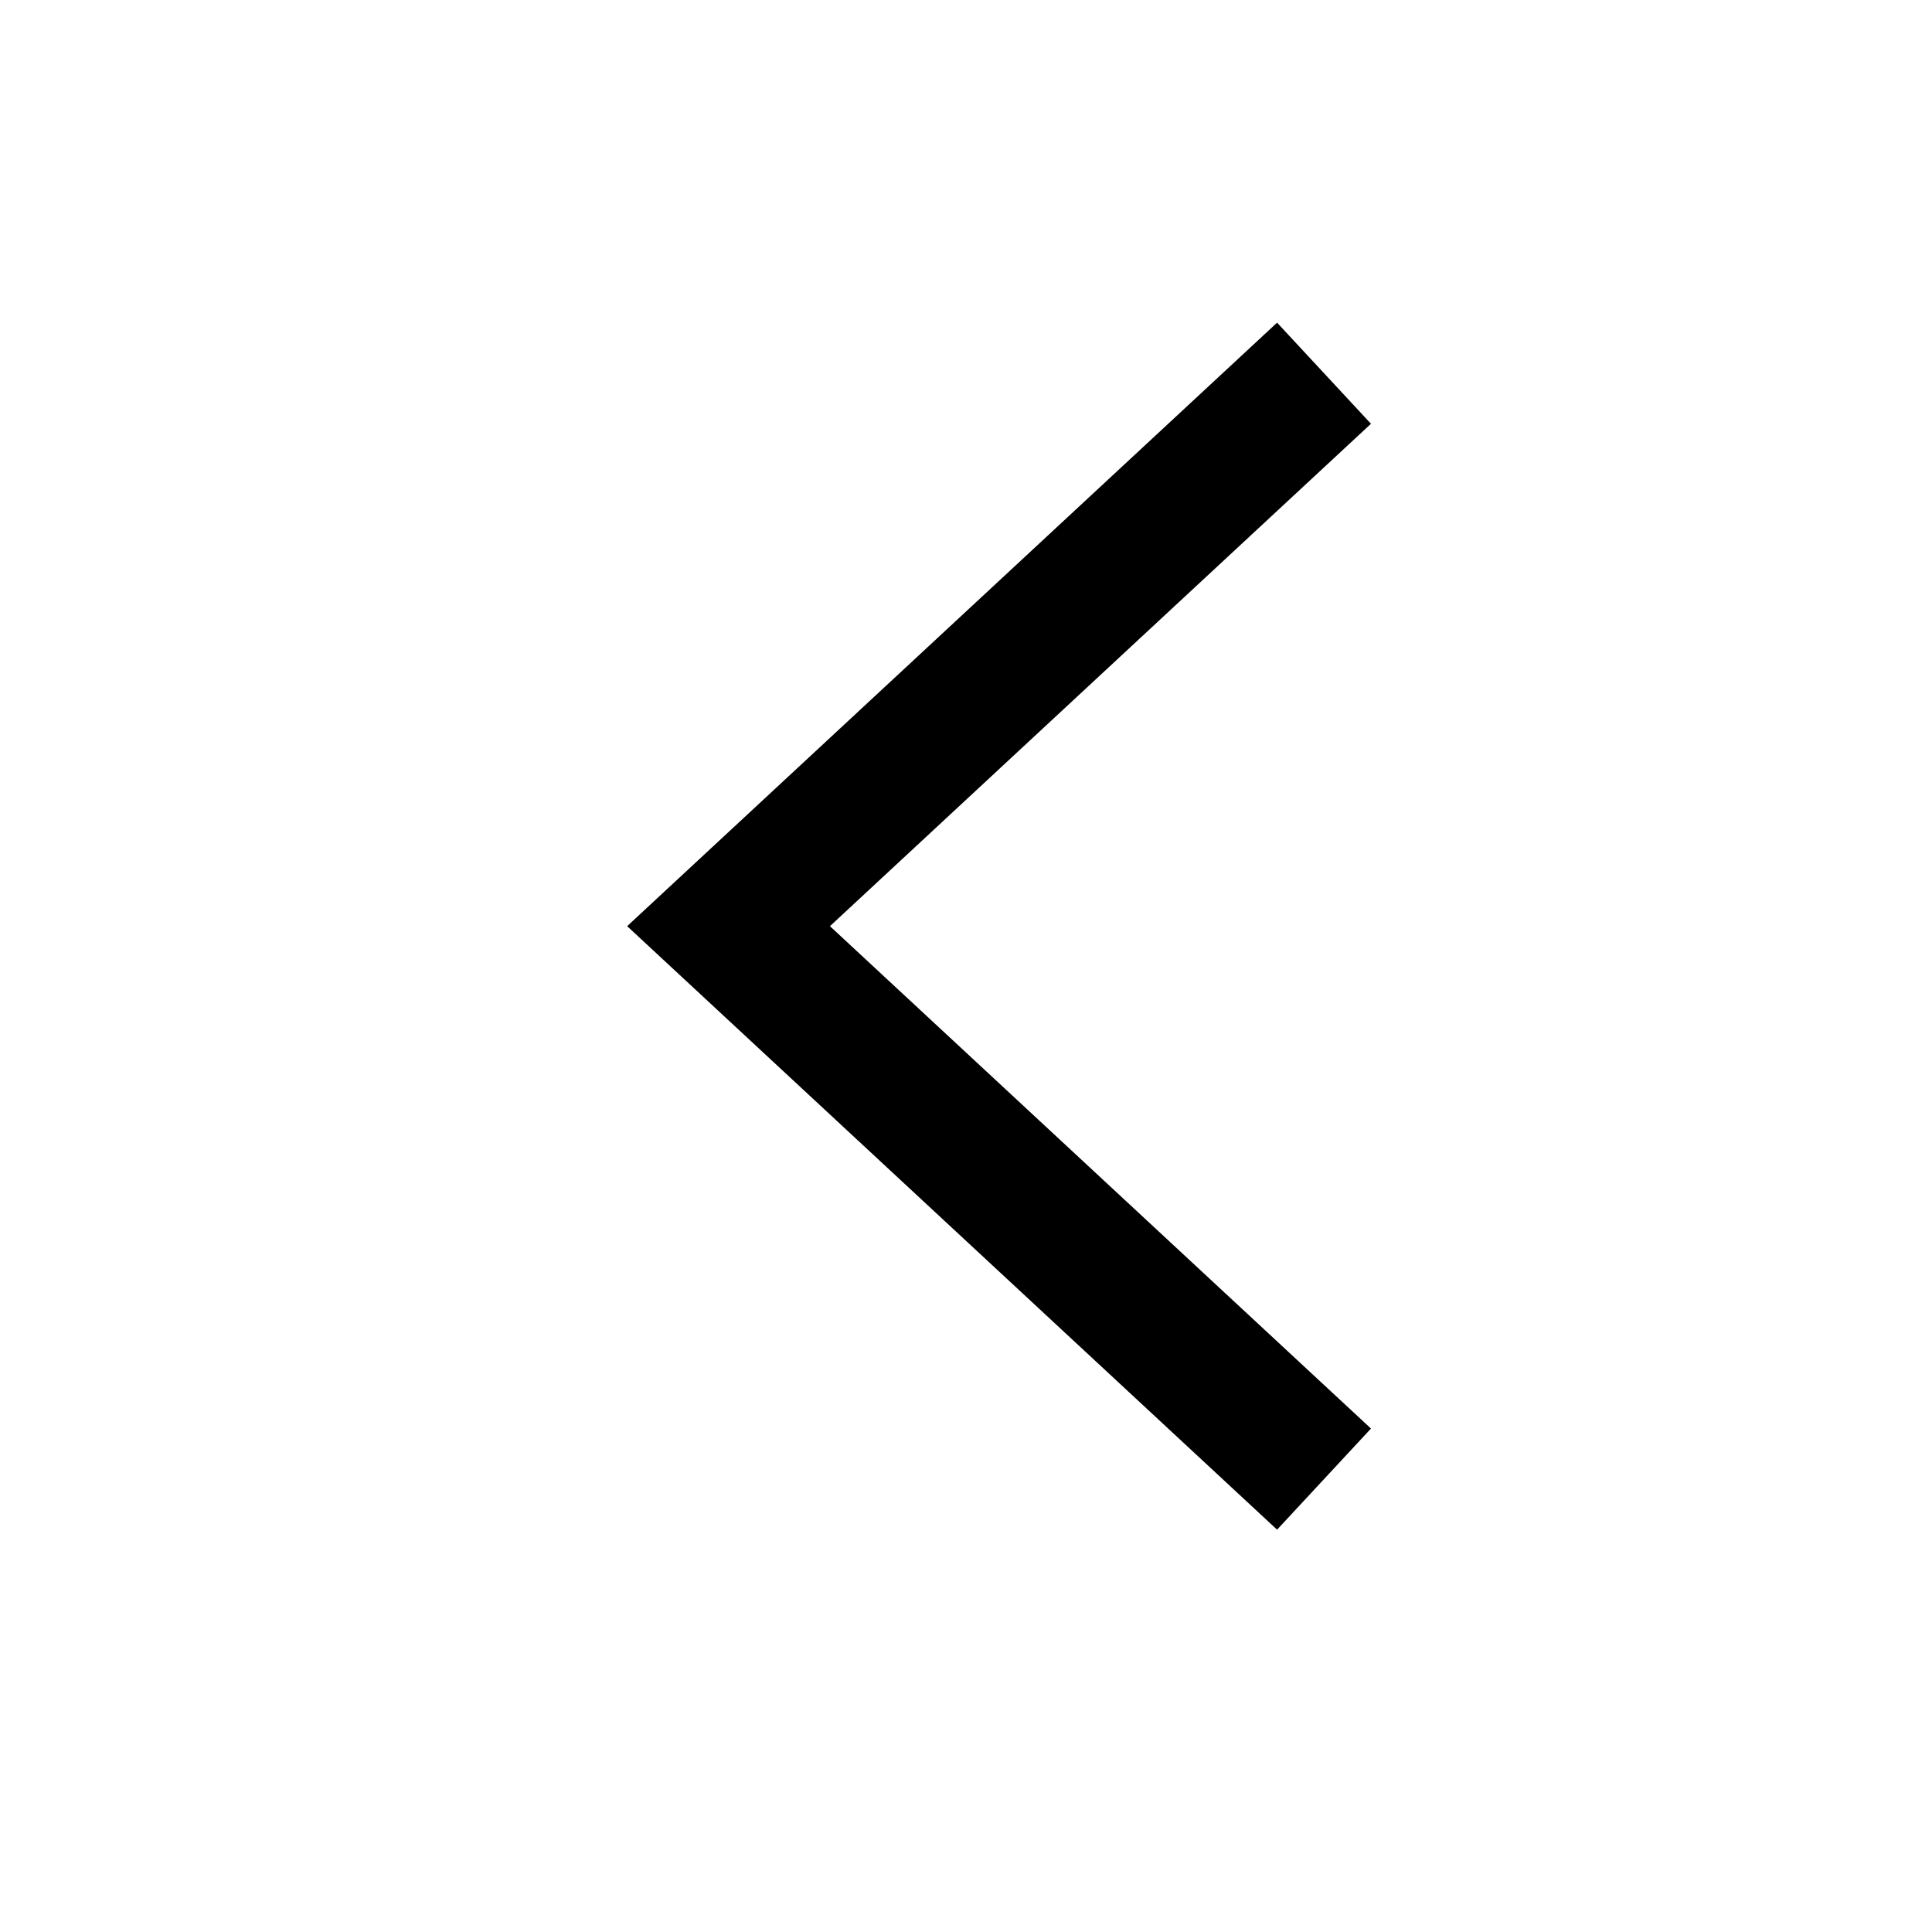 <?xml version="1.0" encoding="UTF-8"?> <svg xmlns="http://www.w3.org/2000/svg" width="21" height="21" viewBox="0 0 21 21" fill="none"><path d="M13.842 4.567L7.919 10.067L13.842 15.567" stroke="black" stroke-width="1.5" stroke-linecap="square"></path></svg> 